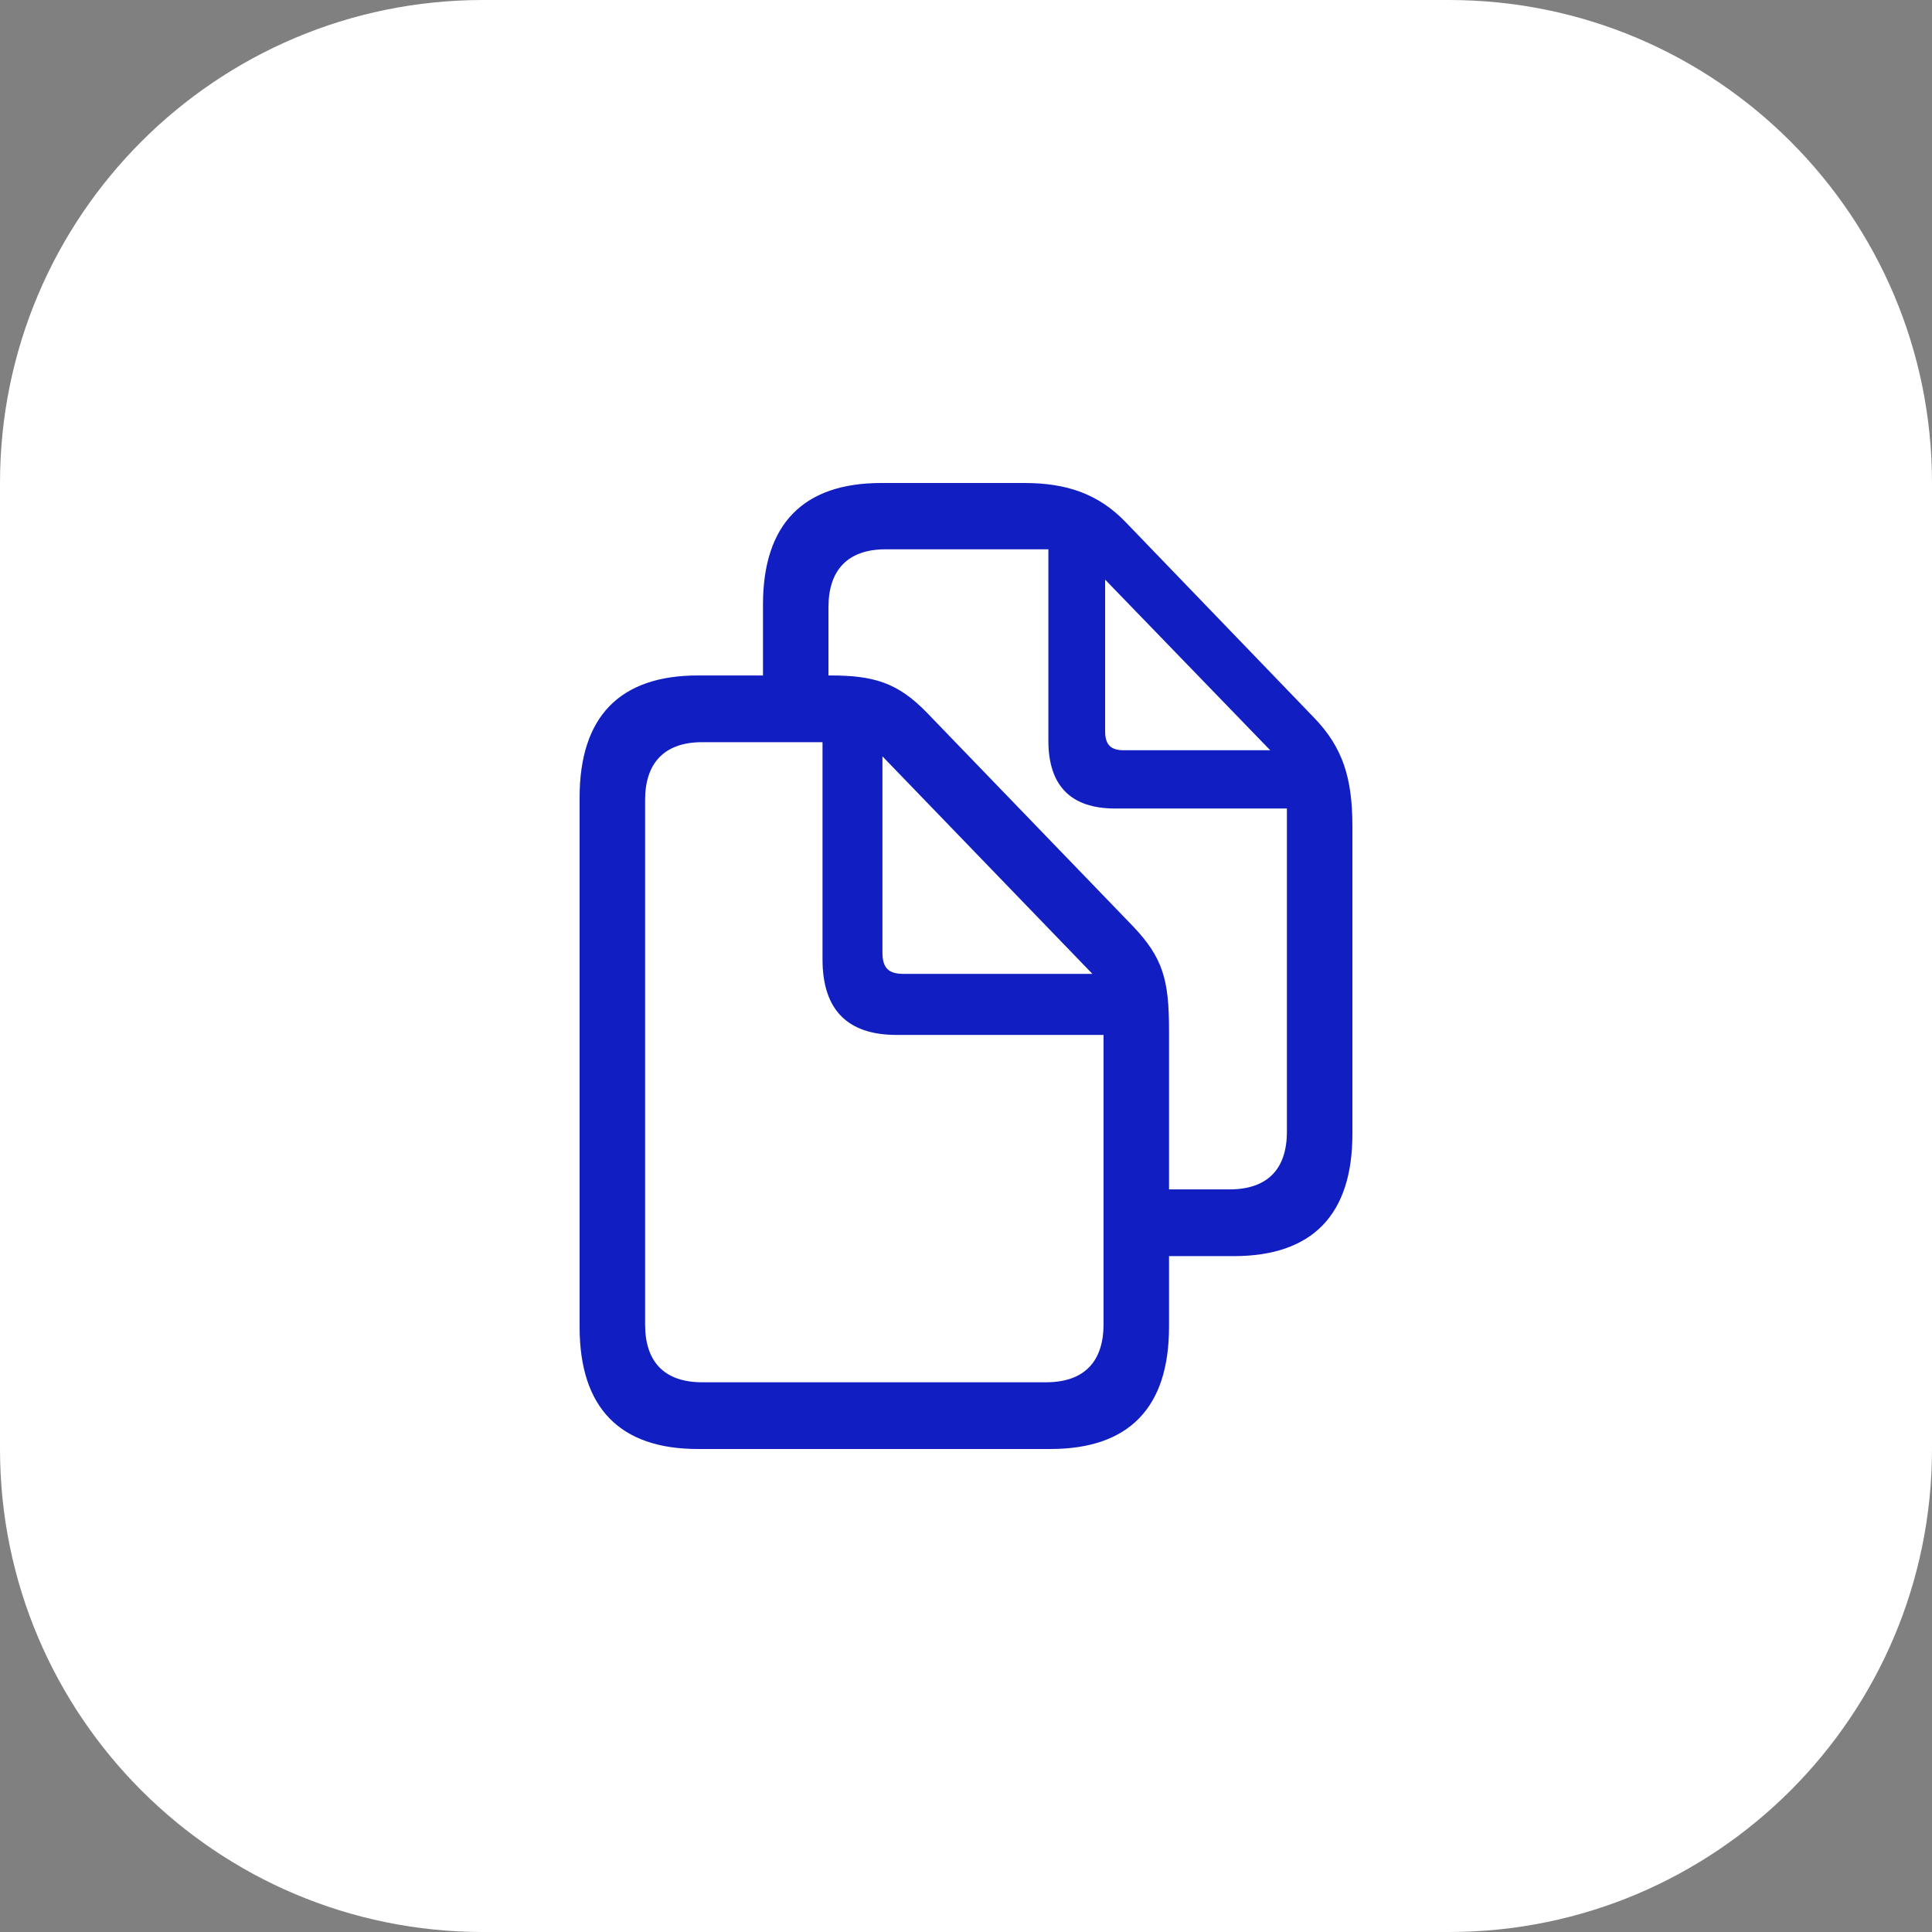 <svg width="60" height="60" viewBox="0 0 60 60" fill="none" xmlns="http://www.w3.org/2000/svg">
<rect x="0" y="0" width="60" height="60" fill="#808080" stroke="none"/>
<path d="M45 0H15C6.716 0 0 6.716 0 15V45C0 53.284 6.716 60 15 60H45C53.284 60 60 53.284 60 45V15C60 6.716 53.284 0 45 0Z" fill="white"/>
<path d="M32.619 45C35.06 45 36.305 43.719 36.305 41.208V39.01H38.314C40.755 39.01 42 37.729 42 35.218V25.661C42 24.167 41.704 23.213 40.804 22.283L34.949 16.206C34.099 15.326 33.1 15 31.818 15H27.368C24.94 15 23.695 16.281 23.695 18.78V20.977H21.673C19.245 20.977 18 22.258 18 24.77V41.208C18 43.719 19.245 45 21.673 45H32.619ZM38.179 36.938H36.305V31.99C36.305 30.433 36.12 29.743 35.171 28.75L28.786 22.133C27.874 21.191 27.122 20.977 25.778 20.977H25.729V18.855C25.729 17.712 26.32 17.059 27.504 17.059H32.558V22.999C32.558 24.406 33.26 25.109 34.629 25.109H39.966V35.142C39.966 36.31 39.362 36.938 38.179 36.938ZM39.448 23.3H34.9C34.493 23.3 34.321 23.125 34.321 22.71V18.001L39.448 23.3ZM32.484 42.928H21.809C20.626 42.928 20.034 42.288 20.034 41.132V24.845C20.034 23.702 20.626 23.049 21.809 23.049H25.544V29.793C25.544 31.363 26.32 32.141 27.849 32.141H34.271V41.132C34.271 42.288 33.667 42.928 32.484 42.928ZM33.926 30.245H28.059C27.59 30.245 27.405 30.056 27.405 29.579V23.489L33.926 30.245Z" fill="#111EC1"/>
</svg>
